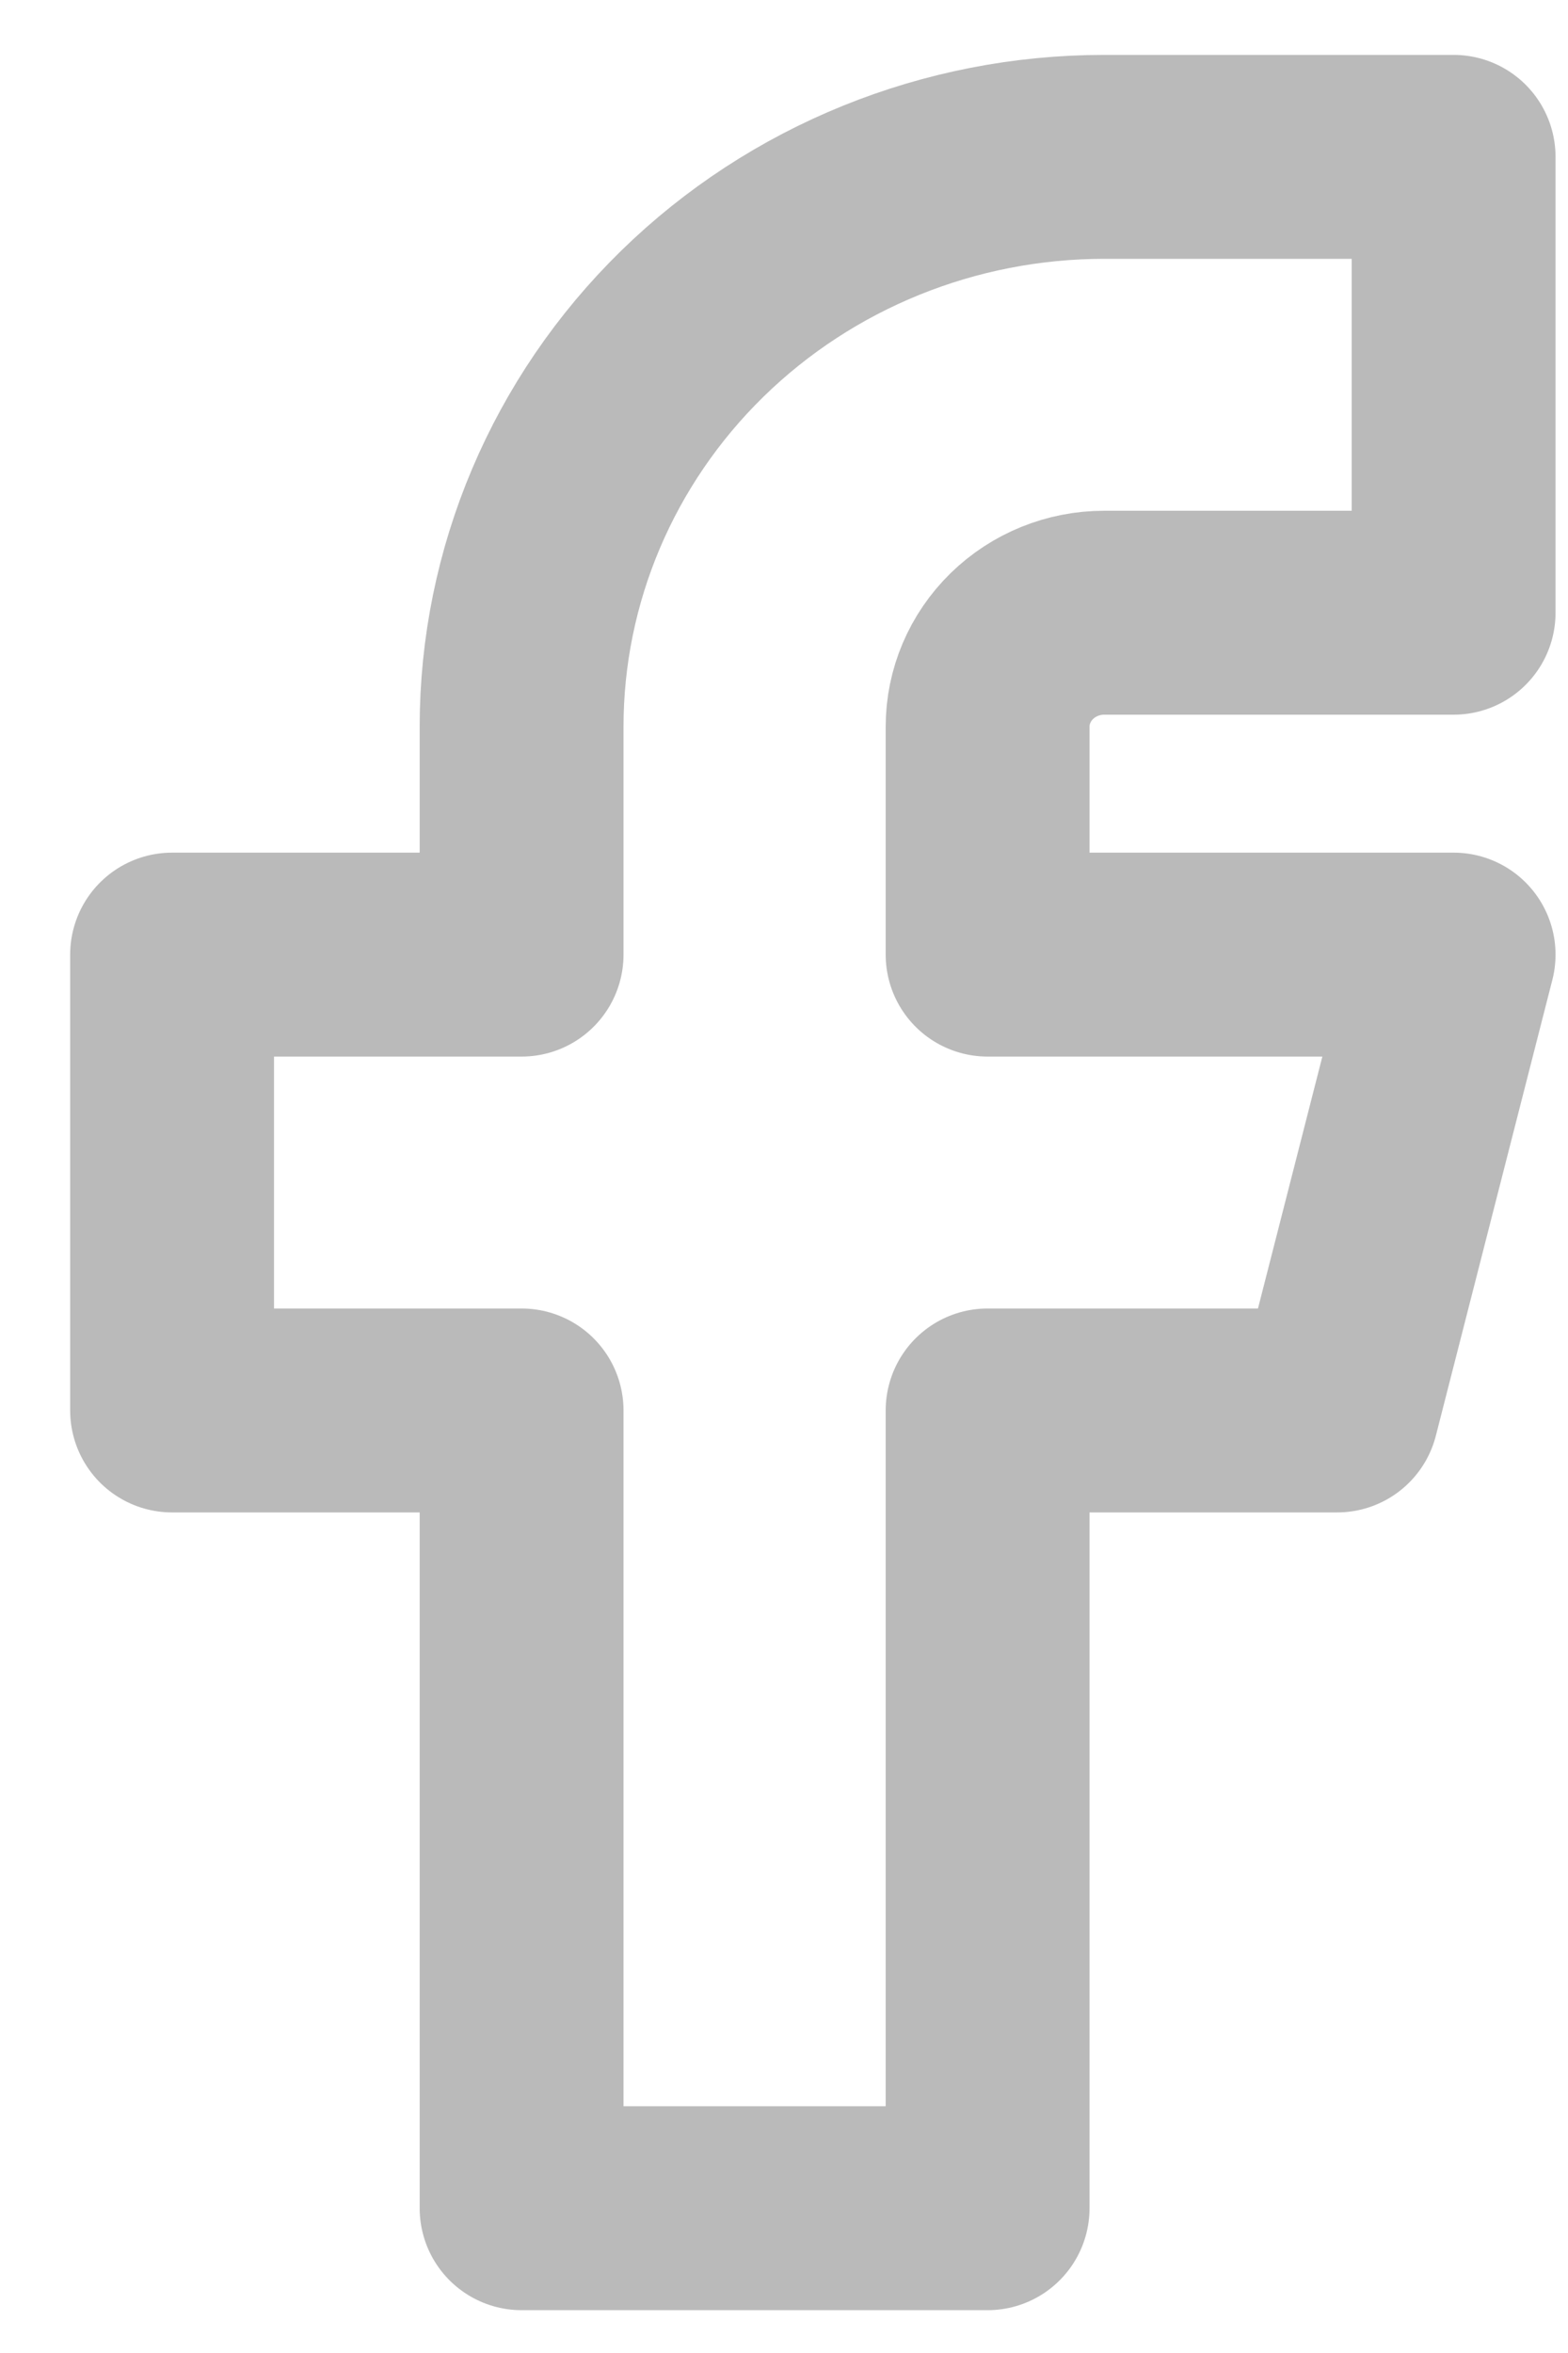 <svg width="20" height="30" viewBox="0 0 20 30" fill="none" xmlns="http://www.w3.org/2000/svg">
<path d="M2.195 12.171V17.983H6.653V28.154H12.597V17.983H17.055L18.541 12.171H12.597V9.265C12.597 8.88 12.754 8.511 13.033 8.238C13.311 7.966 13.689 7.812 14.083 7.812H18.541V2H14.083C12.113 2 10.223 2.766 8.83 4.128C7.436 5.491 6.653 7.339 6.653 9.265V12.171H2.195Z" stroke="#BABABA" stroke-width="2.6" stroke-linecap="round" stroke-linejoin="round"/>
</svg>

